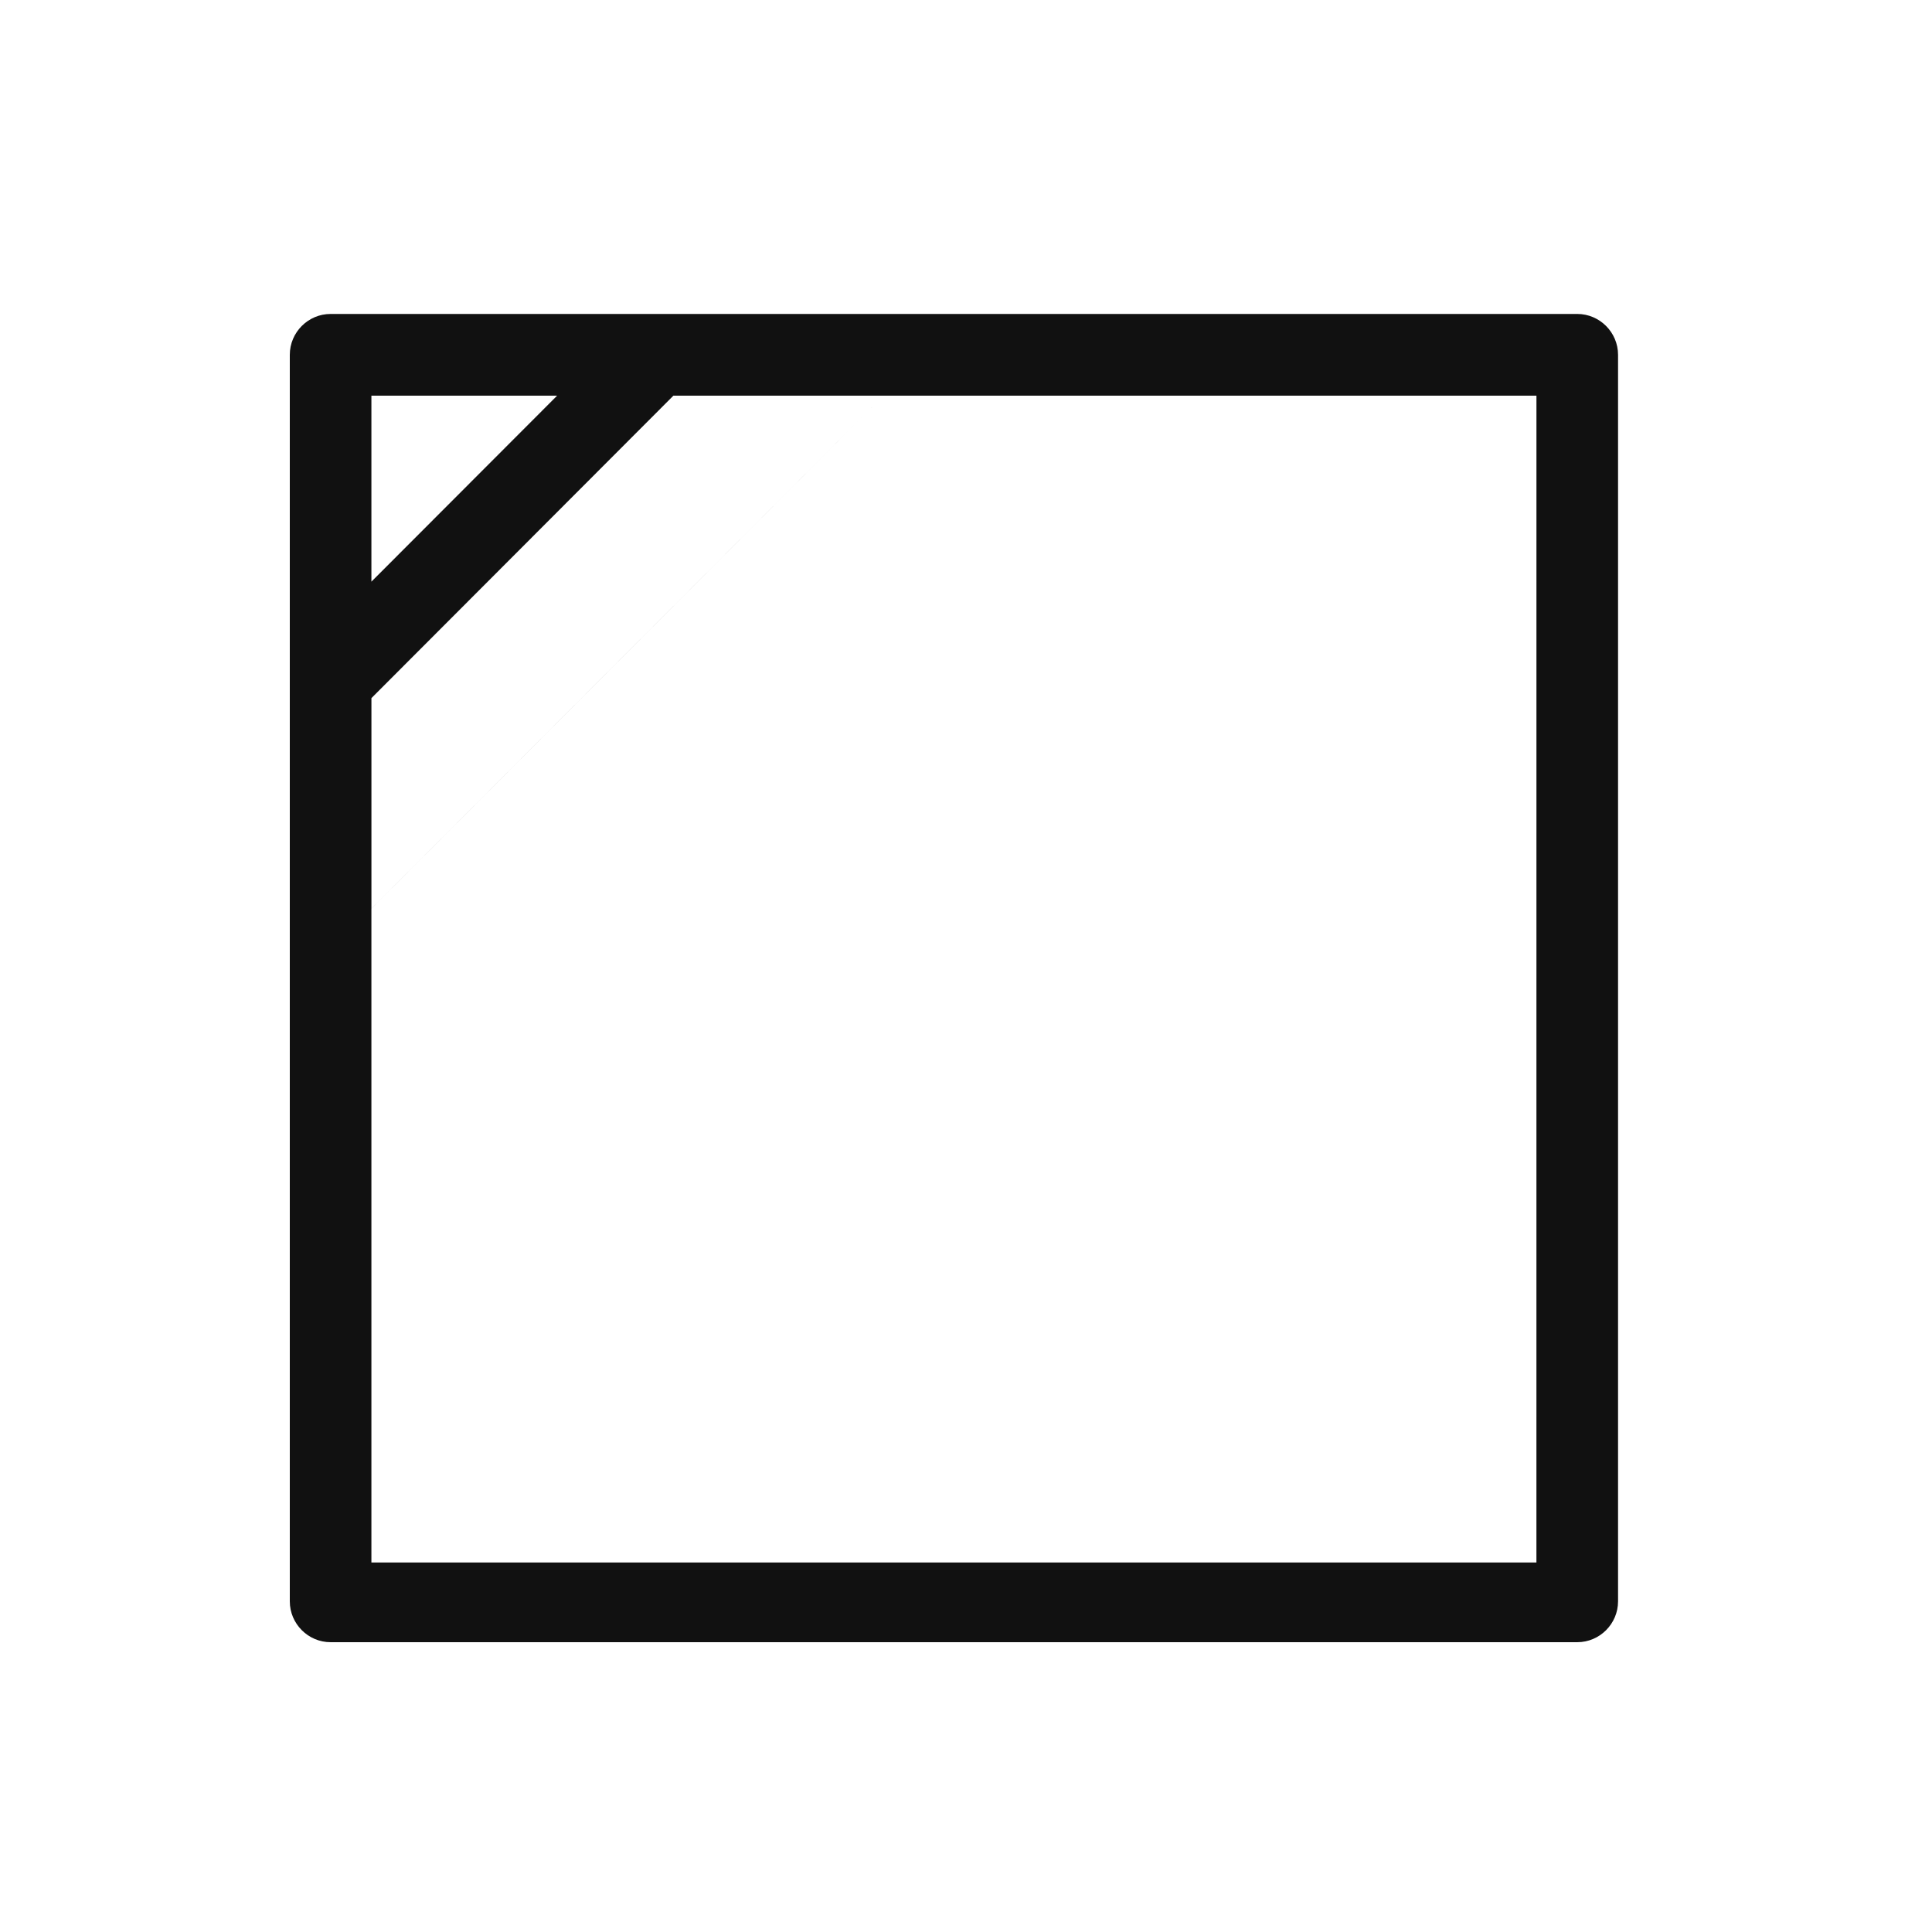 <svg width="80" height="80" viewBox="0 0 80 80" fill="none" xmlns="http://www.w3.org/2000/svg"><path d="M65.31 13H13.69c-.93 0-1.69.761-1.69 1.692v51.616c0 .93.76 1.692 1.69 1.692h51.62c.93 0 1.69-.761 1.69-1.692V14.692c0-.93-.76-1.692-1.69-1.692M15.38 28.908l12.503-12.523h8.702L15.38 37.623zm7.688-12.523-7.689 7.7v-7.7zM63.62 64.7H15.379V37.623l10.603-10.62 10.603-10.618h27.036z" fill="#111"/></svg>